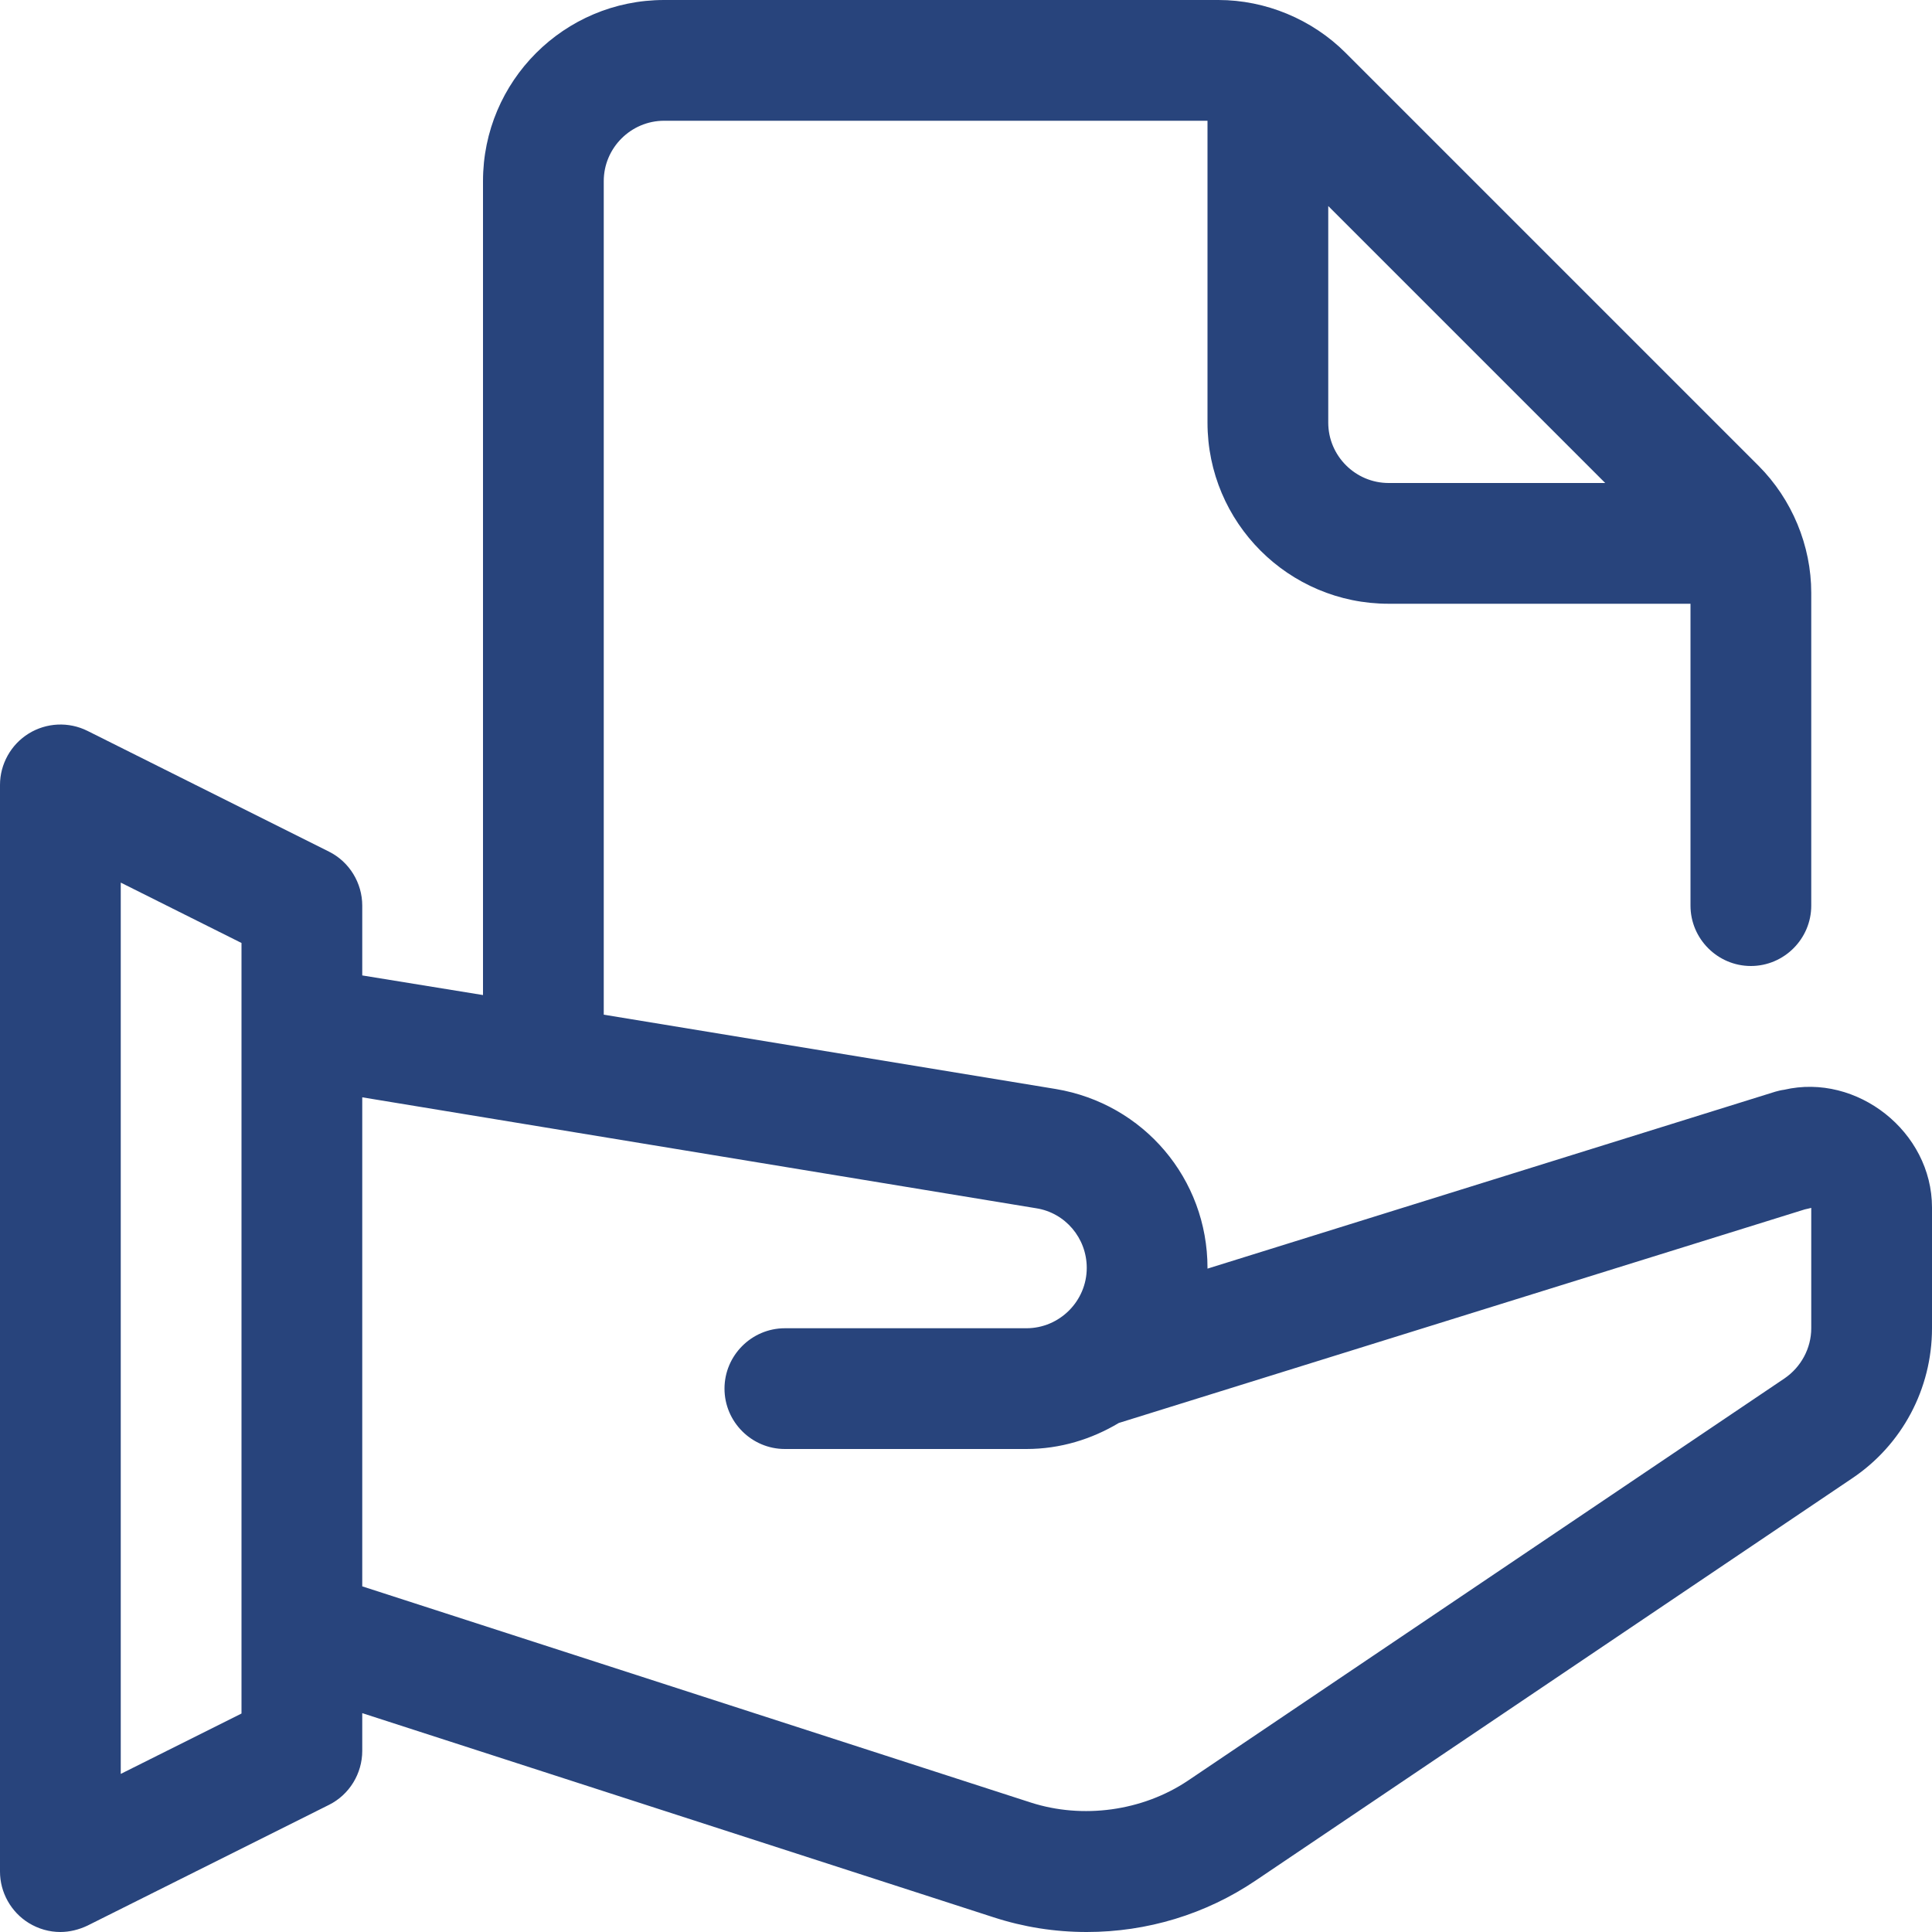 <?xml version="1.0" encoding="utf-8"?>
<!-- Generator: Adobe Illustrator 27.7.0, SVG Export Plug-In . SVG Version: 6.00 Build 0)  -->
<svg version="1.1" id="line_expanded" xmlns="http://www.w3.org/2000/svg" xmlns:xlink="http://www.w3.org/1999/xlink" x="0px"
	 y="0px" viewBox="0 0 512 512" style="enable-background:new 0 0 512 512;" xml:space="preserve">
<style type="text/css">
	.st0{fill:#28447C;}
</style>
<path class="st0" d="M472.8,288.8c-0.8,0.1-1.6,0.3-2.3,0.5L320,336.2c0-0.1,0-0.2,0-0.2c0-23.6-16.9-43.5-40.2-47.4L160,268.9V48
	c0-8.8,7.2-16,16-16h144v80c0,26.5,21.5,48,48,48h80v80c0,8.8,7.2,16,16,16s16-7.2,16-16v-82.9c0-12.5-5.1-24.8-14-33.7L356.6,14
	c-8.9-8.9-21.2-14-33.7-14H176c-26.5,0-48,21.5-48,48v215.7l-32-5.2V240c0-6-3.4-11.6-8.8-14.3l-64-32c-5-2.5-10.9-2.2-15.6,0.7
	C2.9,197.3,0,202.5,0,208v288c0,5.5,2.9,10.7,7.6,13.6c2.6,1.6,5.5,2.4,8.4,2.4c2.4,0,4.9-0.6,7.2-1.7l64-32
	c5.4-2.7,8.8-8.3,8.8-14.3v-10l167.3,54.1c8,2.6,16.2,3.9,24.7,3.9c16,0,31.5-4.7,44.7-13.6l158.1-106.6
	C504.1,382.9,512,368,512,352v-32C512,299.9,492.1,284.3,472.8,288.8L472.8,288.8z M425.4,128H368c-8.8,0-16-7.2-16-16V54.6
	L425.4,128z M64,454.1l-32,16V233.9l32,16V454.1z M480,352c0,5.3-2.7,10.3-7.1,13.3L314.8,471.9c-12.1,8.1-27.9,10.2-41.6,5.8
	L96,420.4V290.8l178.6,29.4c7.7,1.2,13.4,7.9,13.4,15.8c0,8.8-7.2,16-16,16h-64c-8.8,0-16,7.2-16,16s7.2,16,16,16h64
	c9,0,17.3-2.6,24.5-6.9l181.8-56.6c0.6-0.1,1.2-0.3,1.7-0.4L480,352z"/>
</svg>
